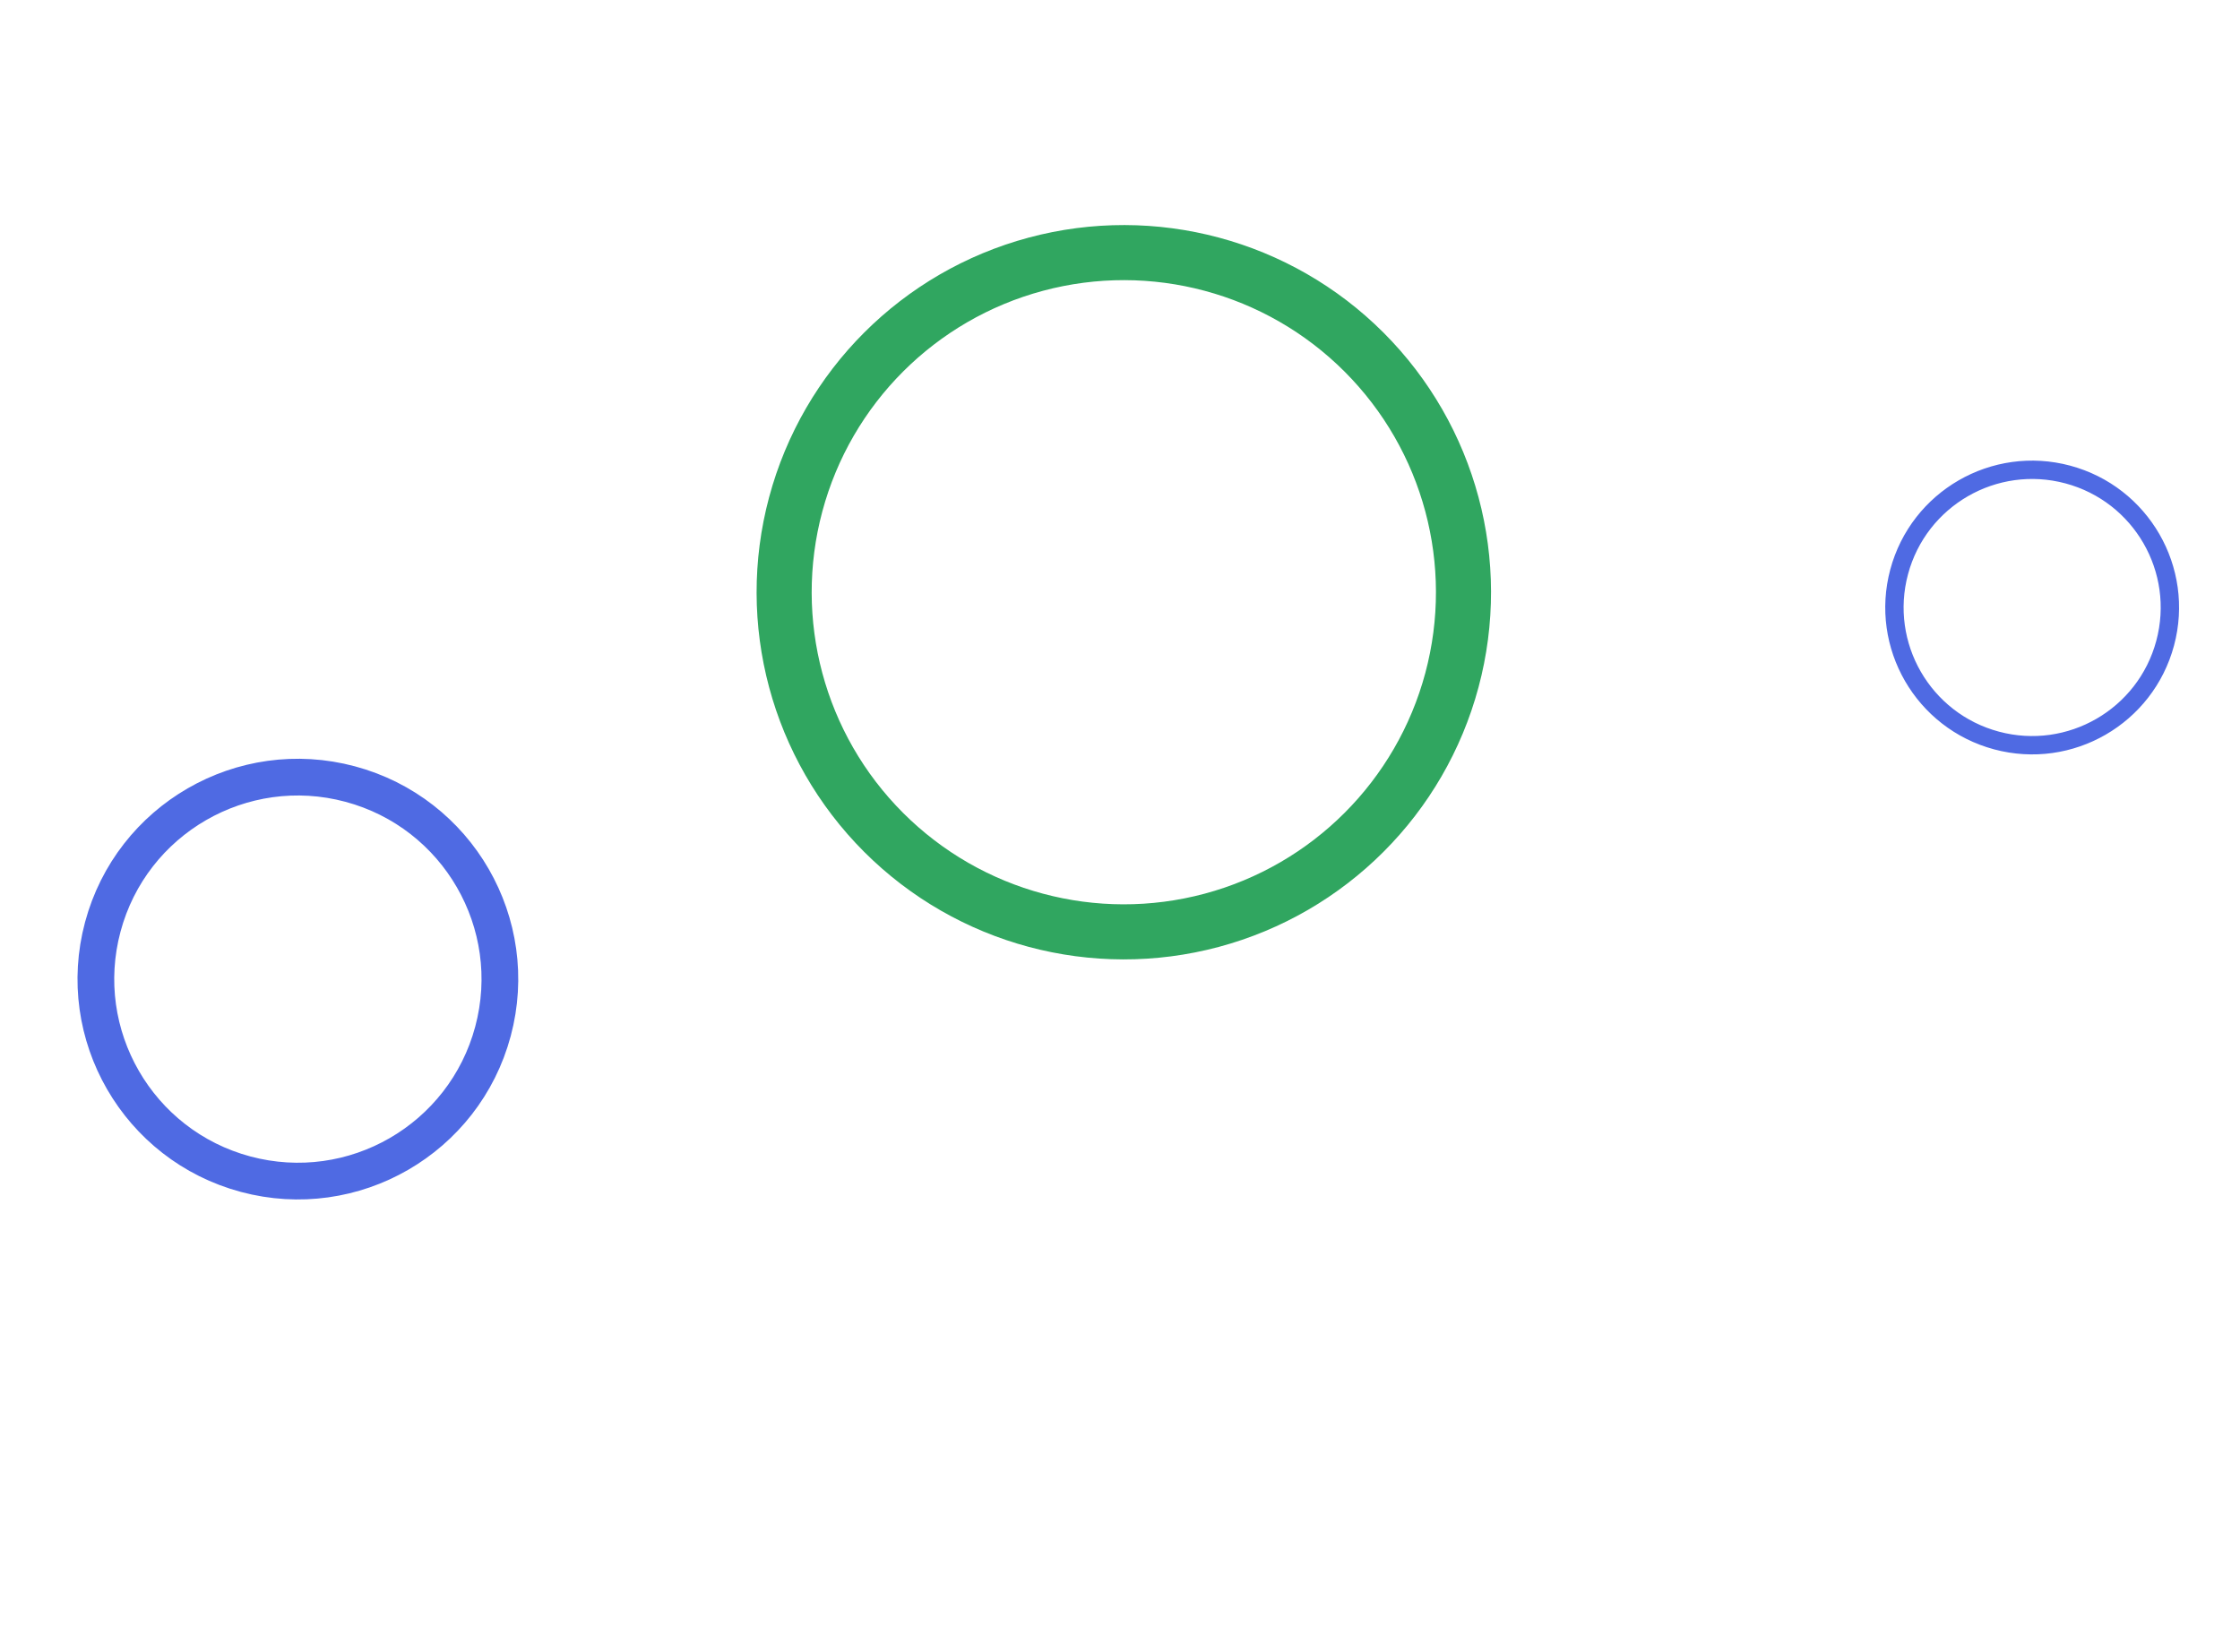 <svg width="61" height="45" viewBox="0 0 61 45" fill="none" xmlns="http://www.w3.org/2000/svg">
<circle cx="8.112" cy="26.667" r="5.5" transform="rotate(15 8.112 26.667)" stroke="#4F6AE3"/>
<circle cx="55.34" cy="16.546" r="3.75" transform="rotate(15 55.34 16.546)" stroke="#4F6AE3" stroke-width="0.5"/>
<circle cx="30.604" cy="16.13" r="9.25" transform="rotate(15 30.604 16.13)" stroke="#30A660" stroke-width="1.5"/>
</svg>
